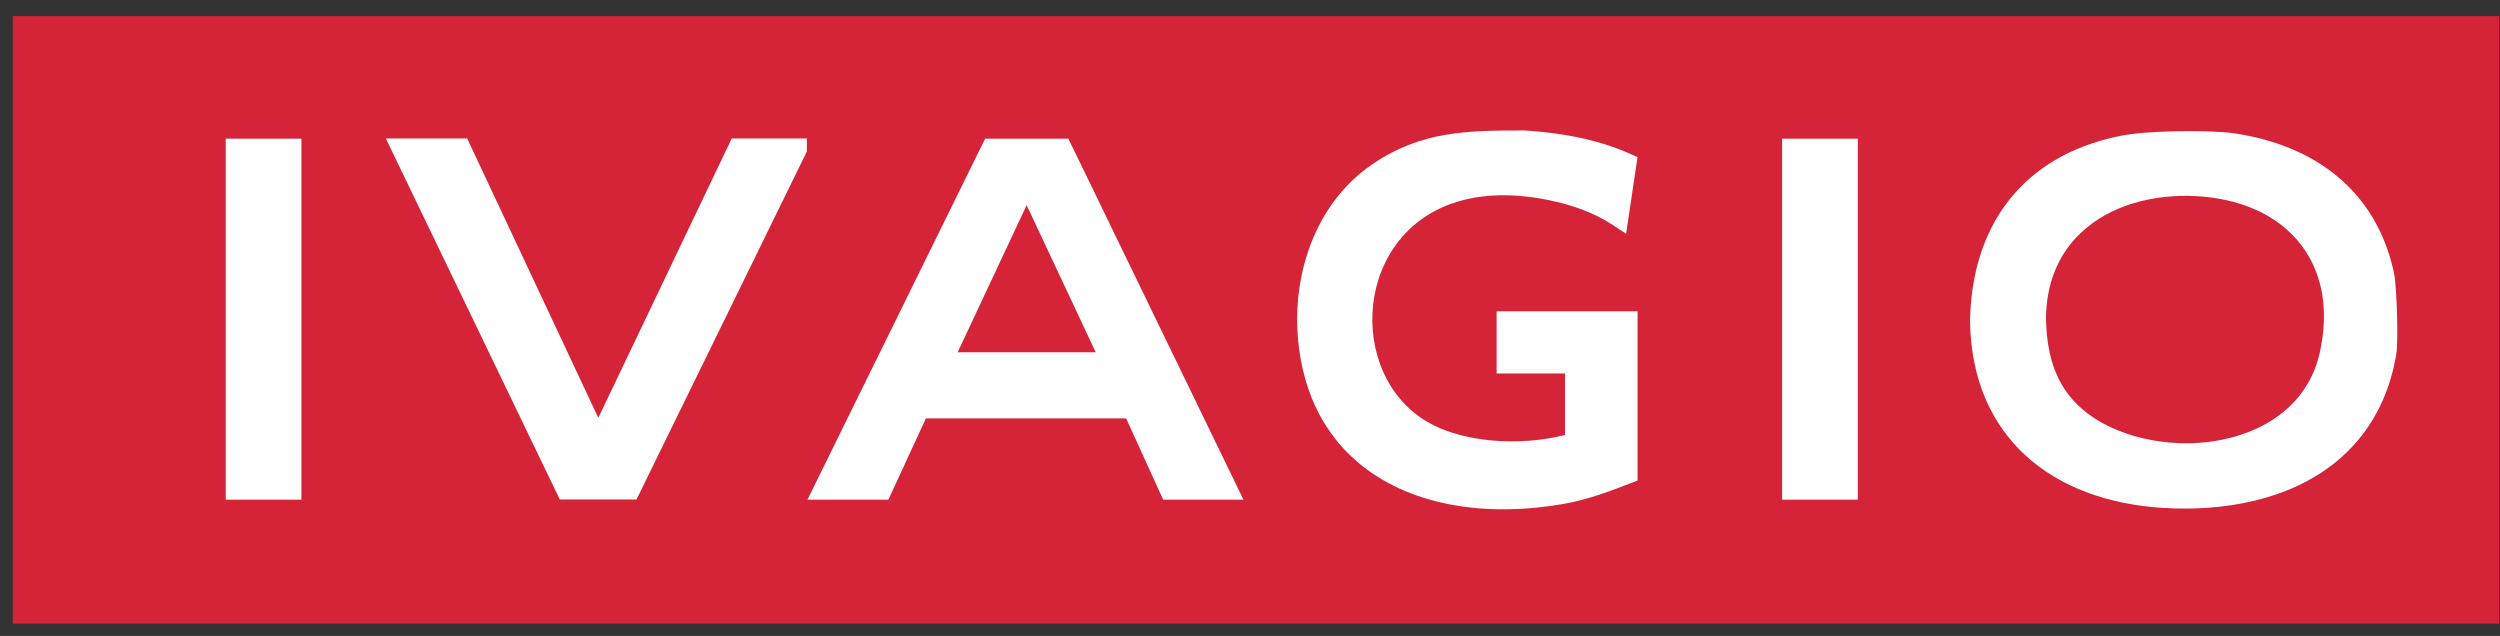 <svg width="114" height="29" viewBox="0 0 114 29" fill="none" xmlns="http://www.w3.org/2000/svg">
<rect x="0" y="0" width="114" height="29" fill="#333333" stroke="none"/>
<path fill-rule="evenodd" clip-rule="evenodd" d="M0.581 0.735H113.967V28.439H0.581V0.735Z" fill="#D52338"/>
<path fill-rule="evenodd" clip-rule="evenodd" d="M98.643 23.161C93.593 22.852 89.932 19.96 89.833 14.682V14.674V14.665C89.902 10.278 92.226 7.134 96.585 6.216C97.371 6.051 98.287 6.009 99.09 5.988C99.622 5.974 100.156 5.974 100.688 5.991C101.09 6.005 101.514 6.024 101.912 6.084C105.551 6.629 108.335 8.682 109.152 12.382C109.208 12.633 109.229 12.924 109.248 13.181C109.275 13.546 109.292 13.913 109.303 14.279C109.314 14.649 109.32 15.021 109.314 15.392C109.311 15.649 109.307 15.947 109.263 16.2C108.932 18.121 108.058 19.8 106.541 21.045C104.371 22.826 101.376 23.328 98.643 23.161ZM84.716 6.322V22.784H81.264V6.322H84.716ZM51.352 19.078H42.221L40.511 22.784H36.82L44.922 6.323H48.718L56.701 22.784H53.039L51.352 19.078ZM27.283 19.053L33.366 6.315H36.795V6.903L29.025 22.776H25.527L17.595 6.315L21.304 6.315L27.283 19.053ZM13.744 6.322V22.784H10.293V6.322H13.744ZM71.363 19.834V17.029H68.246V14.195H74.673V21.913L74.37 22.03C73.371 22.417 72.377 22.788 71.319 22.975C69.6 23.277 67.796 23.33 66.078 22.994C64.517 22.688 63.028 22.056 61.825 21C59.949 19.352 59.181 17.05 59.147 14.602V14.595C59.146 11.854 60.245 9.095 62.557 7.505C64.793 5.966 66.916 5.949 69.516 5.949H69.532L69.547 5.95C71.186 6.056 72.835 6.342 74.342 7.017L74.671 7.165L74.151 10.658L73.529 10.25C72.665 9.683 71.645 9.334 70.637 9.128C69.177 8.828 67.605 8.78 66.184 9.288C65.106 9.673 64.199 10.352 63.555 11.302C62.958 12.181 62.633 13.225 62.584 14.284C62.535 15.328 62.755 16.392 63.25 17.314C63.607 17.978 64.099 18.553 64.712 18.994C66.426 20.228 69.308 20.361 71.363 19.834ZM93.297 14.499C93.311 15.552 93.484 16.616 94.017 17.539C95.12 19.453 97.677 20.235 99.763 20.213C102.426 20.186 105.12 18.927 105.767 16.139C106.159 14.451 106.037 12.662 104.98 11.232C103.842 9.692 101.969 9.034 100.114 8.942C98.254 8.851 96.239 9.319 94.863 10.641C93.787 11.672 93.313 13.027 93.297 14.499ZM43.669 16.064H49.965L46.815 9.355L43.669 16.064Z" fill="#FEFEFE"/>
</svg>
